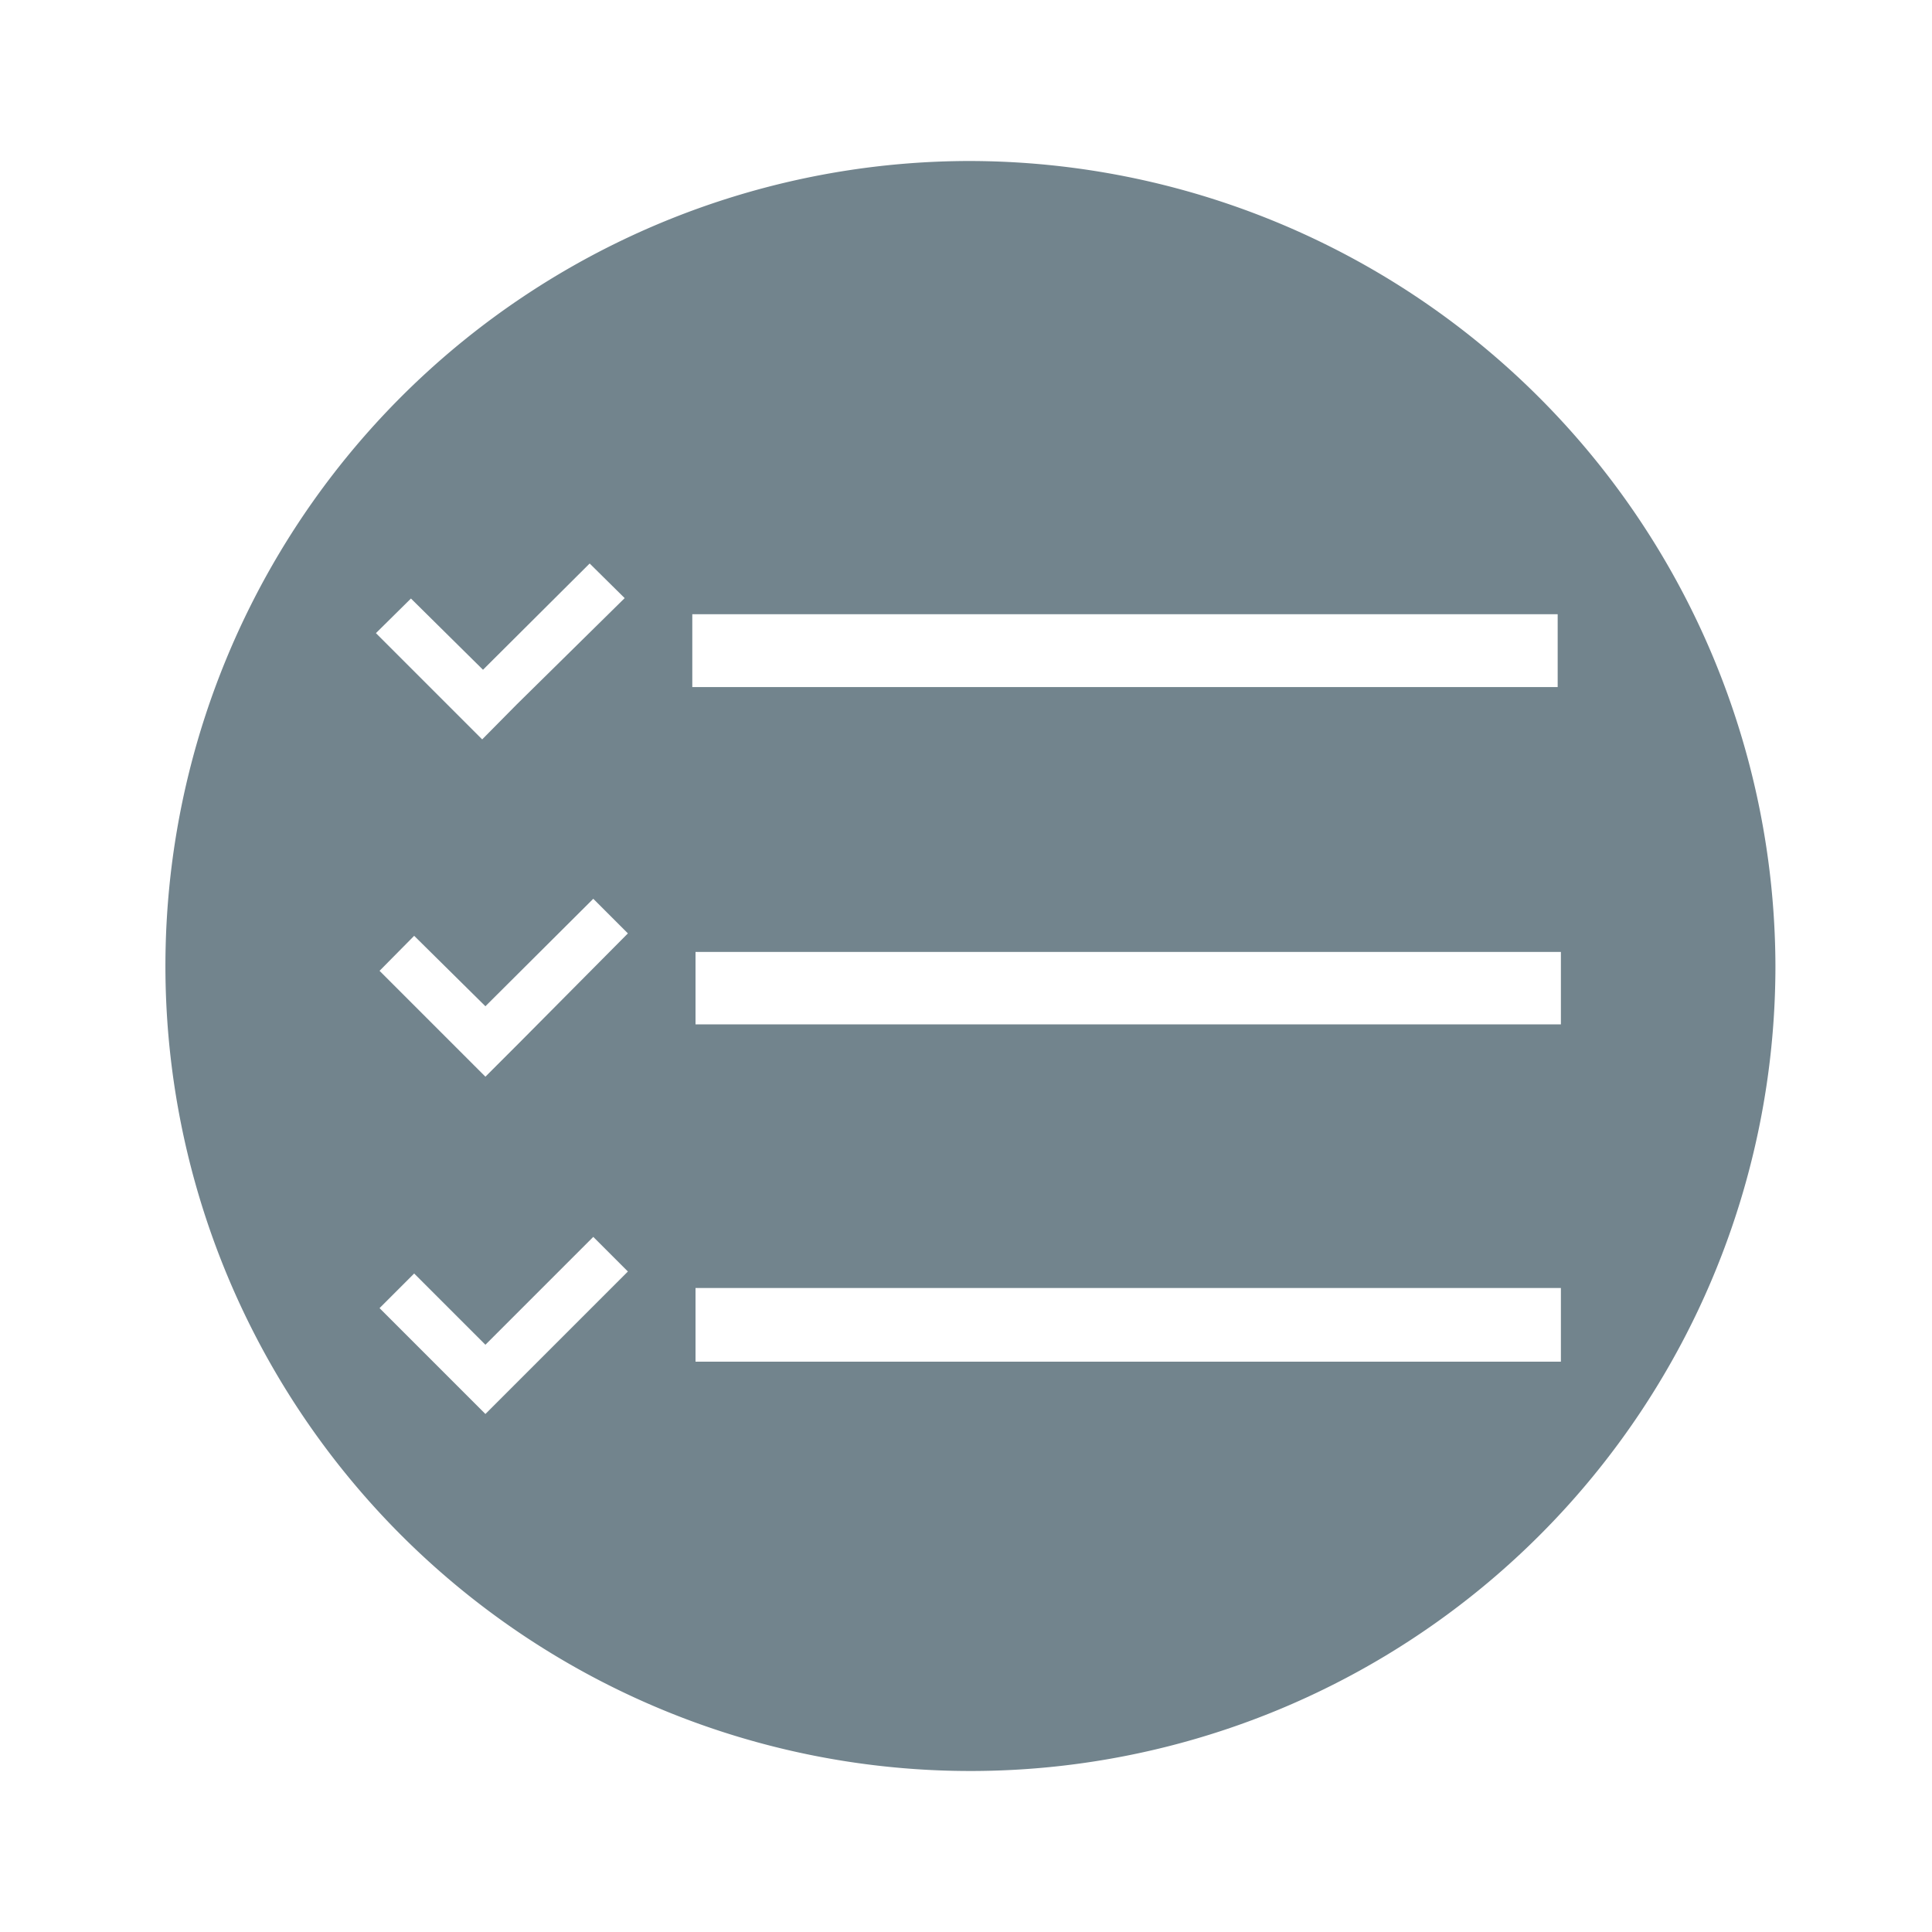 <svg xmlns="http://www.w3.org/2000/svg" viewBox="0 0 48 48"><defs><style>.a{fill:#72848d;}</style></defs><path class="a" d="M24.06,4A20,20,0,1,0,44.11,24,20.05,20.05,0,0,0,24.06,4ZM10.21,14.87,12,16.64,14.65,14l.87.86L12.84,17.5l-.86.87-.87-.87L9.34,15.73Zm2.71,19.4-.86.86-.86-.86L9.43,32.5l.86-.86,1.77,1.77,2.68-2.68.86.86Zm0-8.38-.86.86-.86-.86L9.43,24.12l.86-.87L12.06,25l2.68-2.67.86.86ZM17.2,15.26H38.7v1.81H17.2ZM38.78,33.83H17.28V32h21.5Zm-21.5-8.38v-1.8h21.5v1.8Z"/></svg>